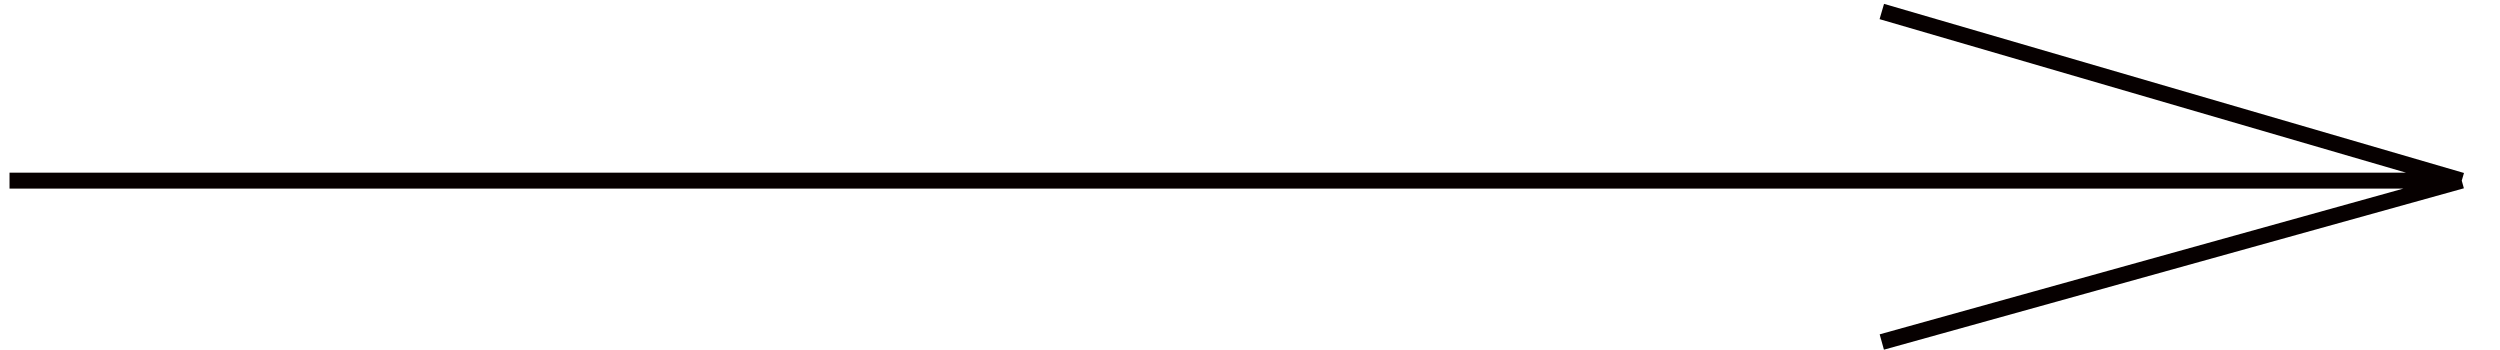<svg width="157" height="22" viewBox="0 0 157 22" fill="none" xmlns="http://www.w3.org/2000/svg">
    <path d="M0.598 11.343H154.598M154.598 11.343L118.177 0.723M154.598 11.343L118.177 21.478" stroke="#060000"/>
</svg>
